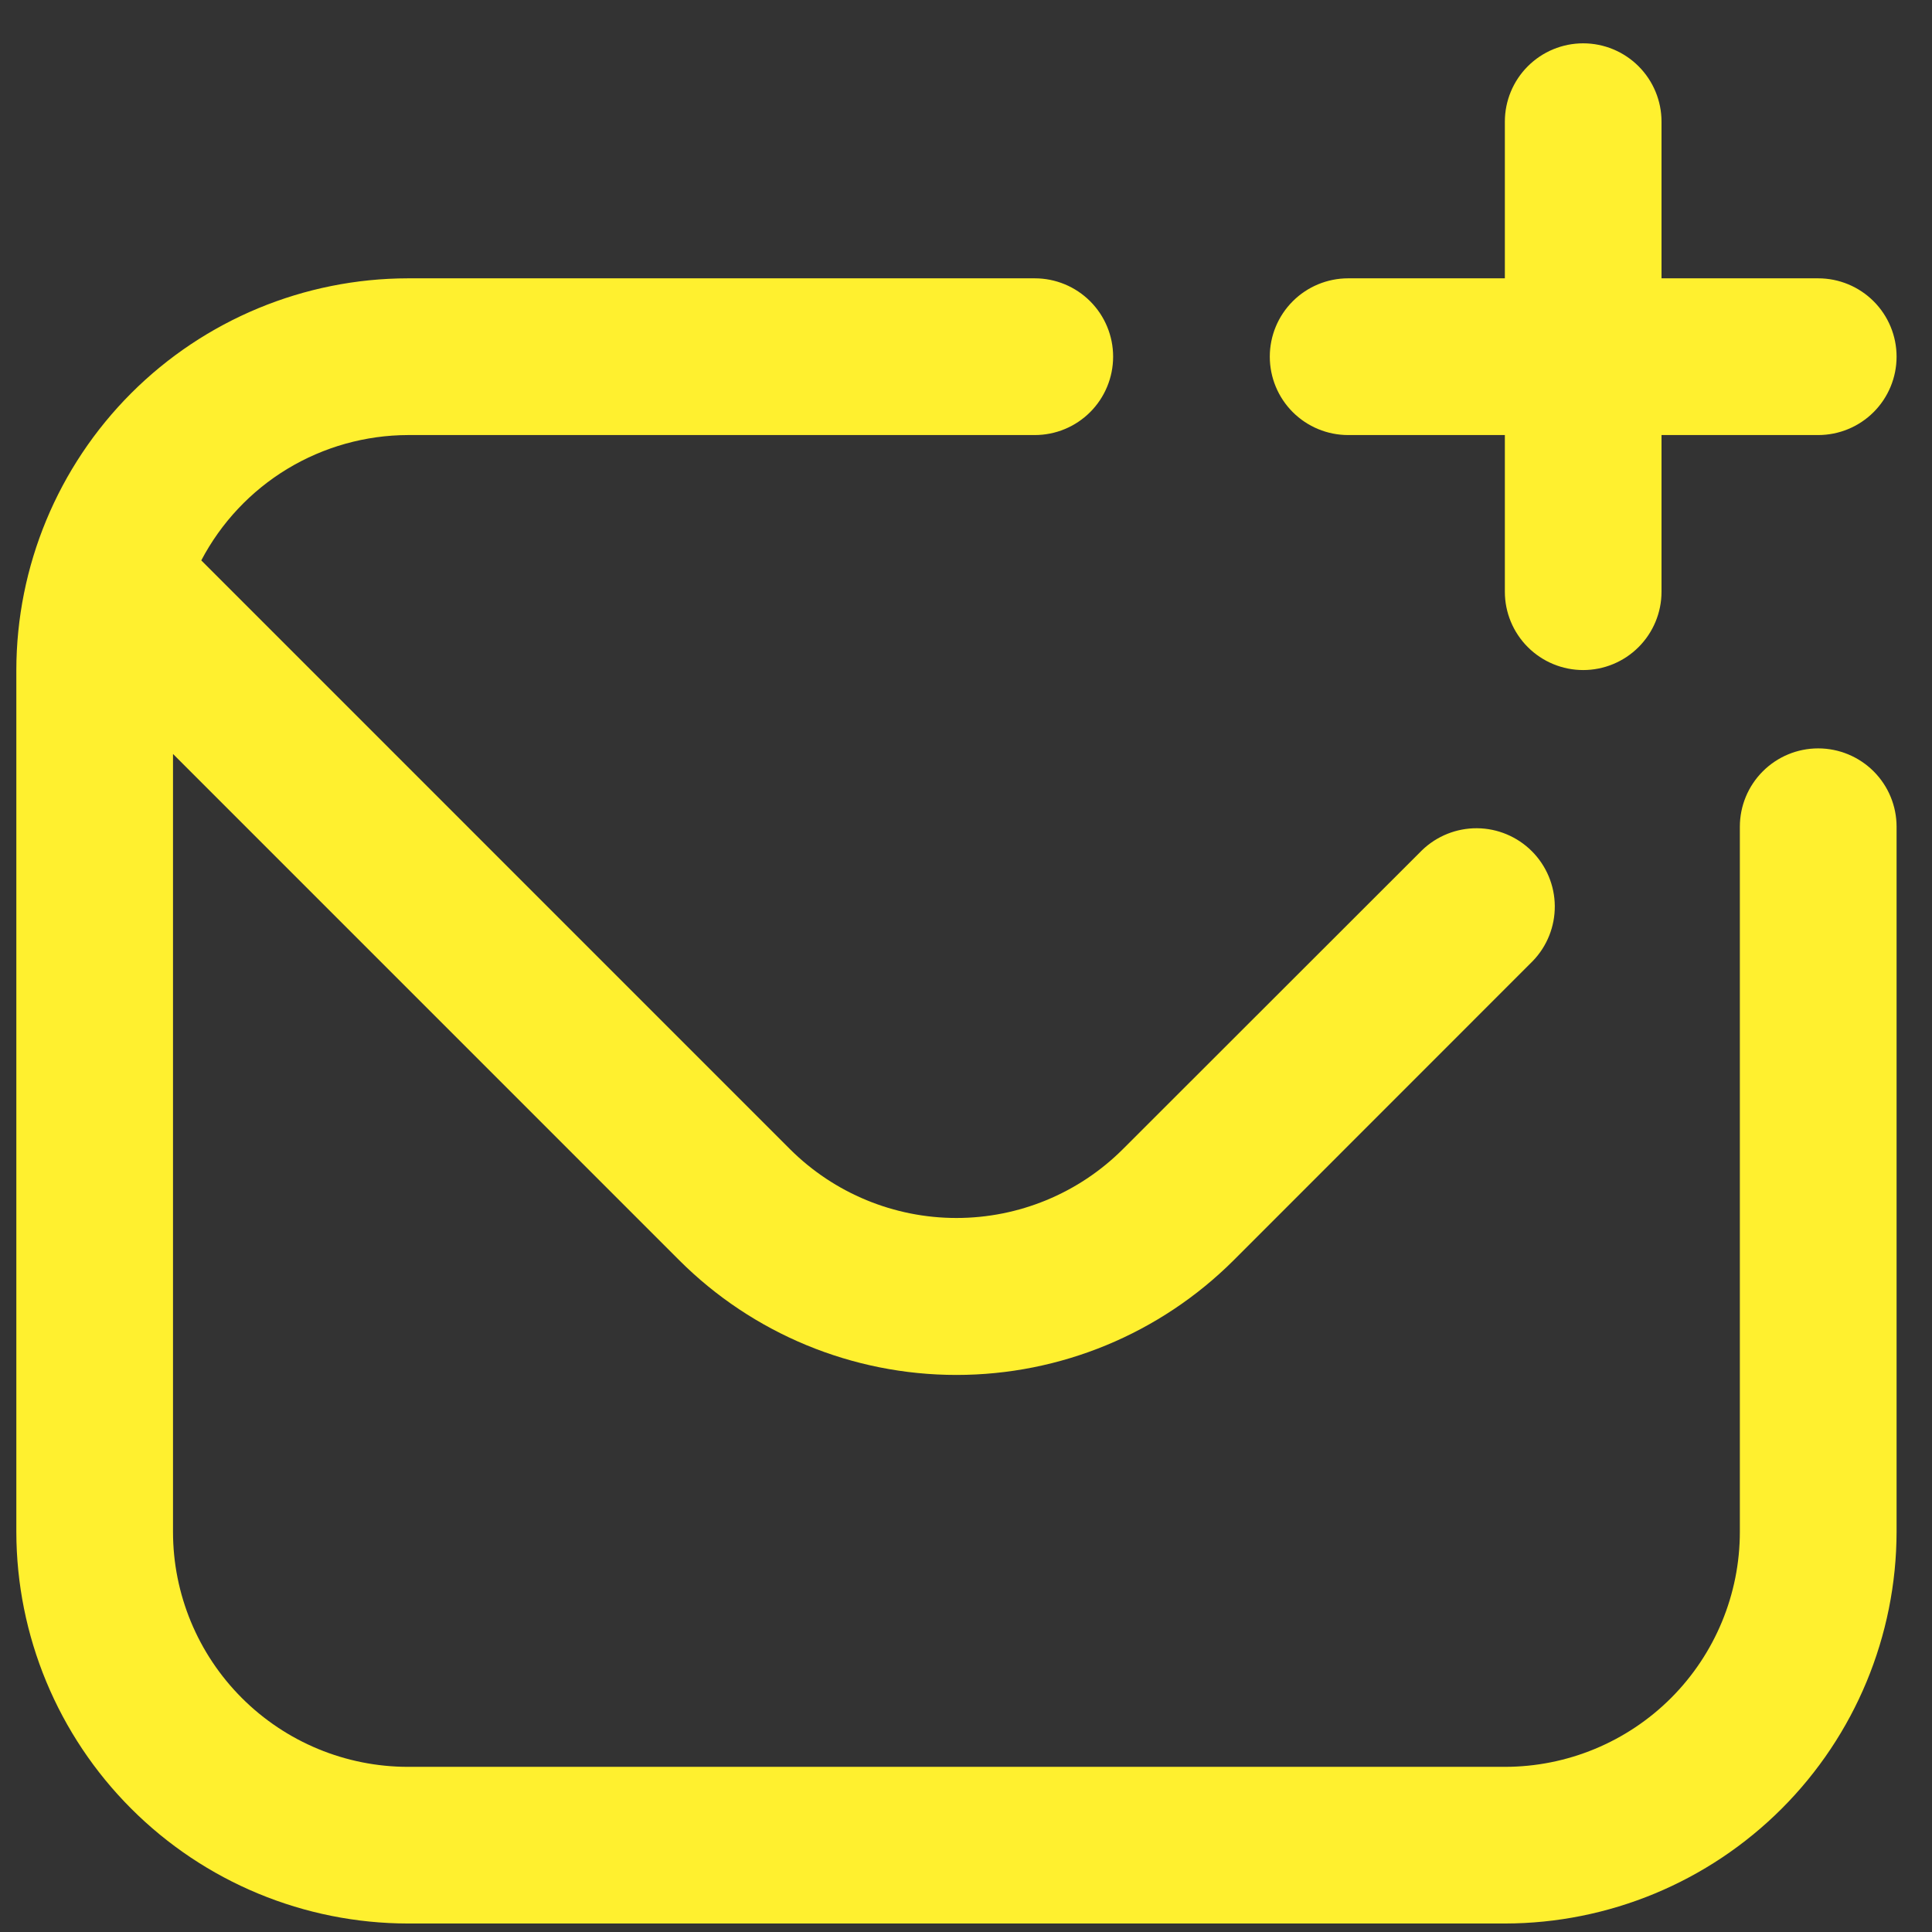 <svg width="33" height="33" viewBox="0 0 33 33" fill="none" xmlns="http://www.w3.org/2000/svg">
<rect x="0" y="0" width="33" height="33" fill="#333333" stroke="none"/>
<path d="M32.395 14.121V26.165C32.392 27.939 31.687 29.639 30.433 30.893C29.178 32.148 27.478 32.853 25.704 32.855H6.97C5.196 32.853 3.495 32.148 2.241 30.893C0.987 29.639 0.281 27.939 0.279 26.165L0.279 11.445C0.281 9.671 0.987 7.971 2.241 6.716C3.495 5.462 5.196 4.756 6.97 4.754H17.675C18.03 4.754 18.37 4.895 18.621 5.146C18.872 5.397 19.013 5.737 19.013 6.092C19.013 6.447 18.872 6.788 18.621 7.039C18.37 7.29 18.03 7.431 17.675 7.431H6.97C6.242 7.433 5.529 7.633 4.906 8.01C4.284 8.387 3.777 8.927 3.438 9.572L13.497 19.632C14.252 20.383 15.273 20.804 16.337 20.804C17.401 20.804 18.422 20.383 19.176 19.632L24.289 14.523C24.542 14.279 24.88 14.144 25.231 14.147C25.581 14.15 25.917 14.291 26.165 14.539C26.413 14.787 26.554 15.123 26.557 15.474C26.56 15.824 26.425 16.163 26.181 16.415L21.069 21.529C19.812 22.782 18.111 23.485 16.337 23.485C14.563 23.485 12.861 22.782 11.605 21.529L2.955 12.878V26.165C2.955 27.229 3.378 28.25 4.131 29.003C4.884 29.756 5.905 30.179 6.97 30.179H25.704C26.768 30.179 27.79 29.756 28.543 29.003C29.295 28.25 29.718 27.229 29.718 26.165V14.121C29.718 13.766 29.859 13.426 30.11 13.175C30.361 12.924 30.701 12.783 31.056 12.783C31.411 12.783 31.752 12.924 32.003 13.175C32.254 13.426 32.395 13.766 32.395 14.121ZM23.027 7.431H25.704V10.107C25.704 10.462 25.845 10.802 26.096 11.053C26.347 11.304 26.687 11.445 27.042 11.445C27.397 11.445 27.737 11.304 27.988 11.053C28.239 10.802 28.38 10.462 28.38 10.107V7.431H31.056C31.411 7.431 31.752 7.29 32.003 7.039C32.254 6.788 32.395 6.447 32.395 6.092C32.395 5.737 32.254 5.397 32.003 5.146C31.752 4.895 31.411 4.754 31.056 4.754H28.38V2.078C28.38 1.723 28.239 1.383 27.988 1.132C27.737 0.881 27.397 0.74 27.042 0.74C26.687 0.74 26.347 0.881 26.096 1.132C25.845 1.383 25.704 1.723 25.704 2.078V4.754H23.027C22.673 4.754 22.332 4.895 22.081 5.146C21.83 5.397 21.689 5.737 21.689 6.092C21.689 6.447 21.83 6.788 22.081 7.039C22.332 7.29 22.673 7.431 23.027 7.431Z" fill="#FFF02F"/>
</svg>
